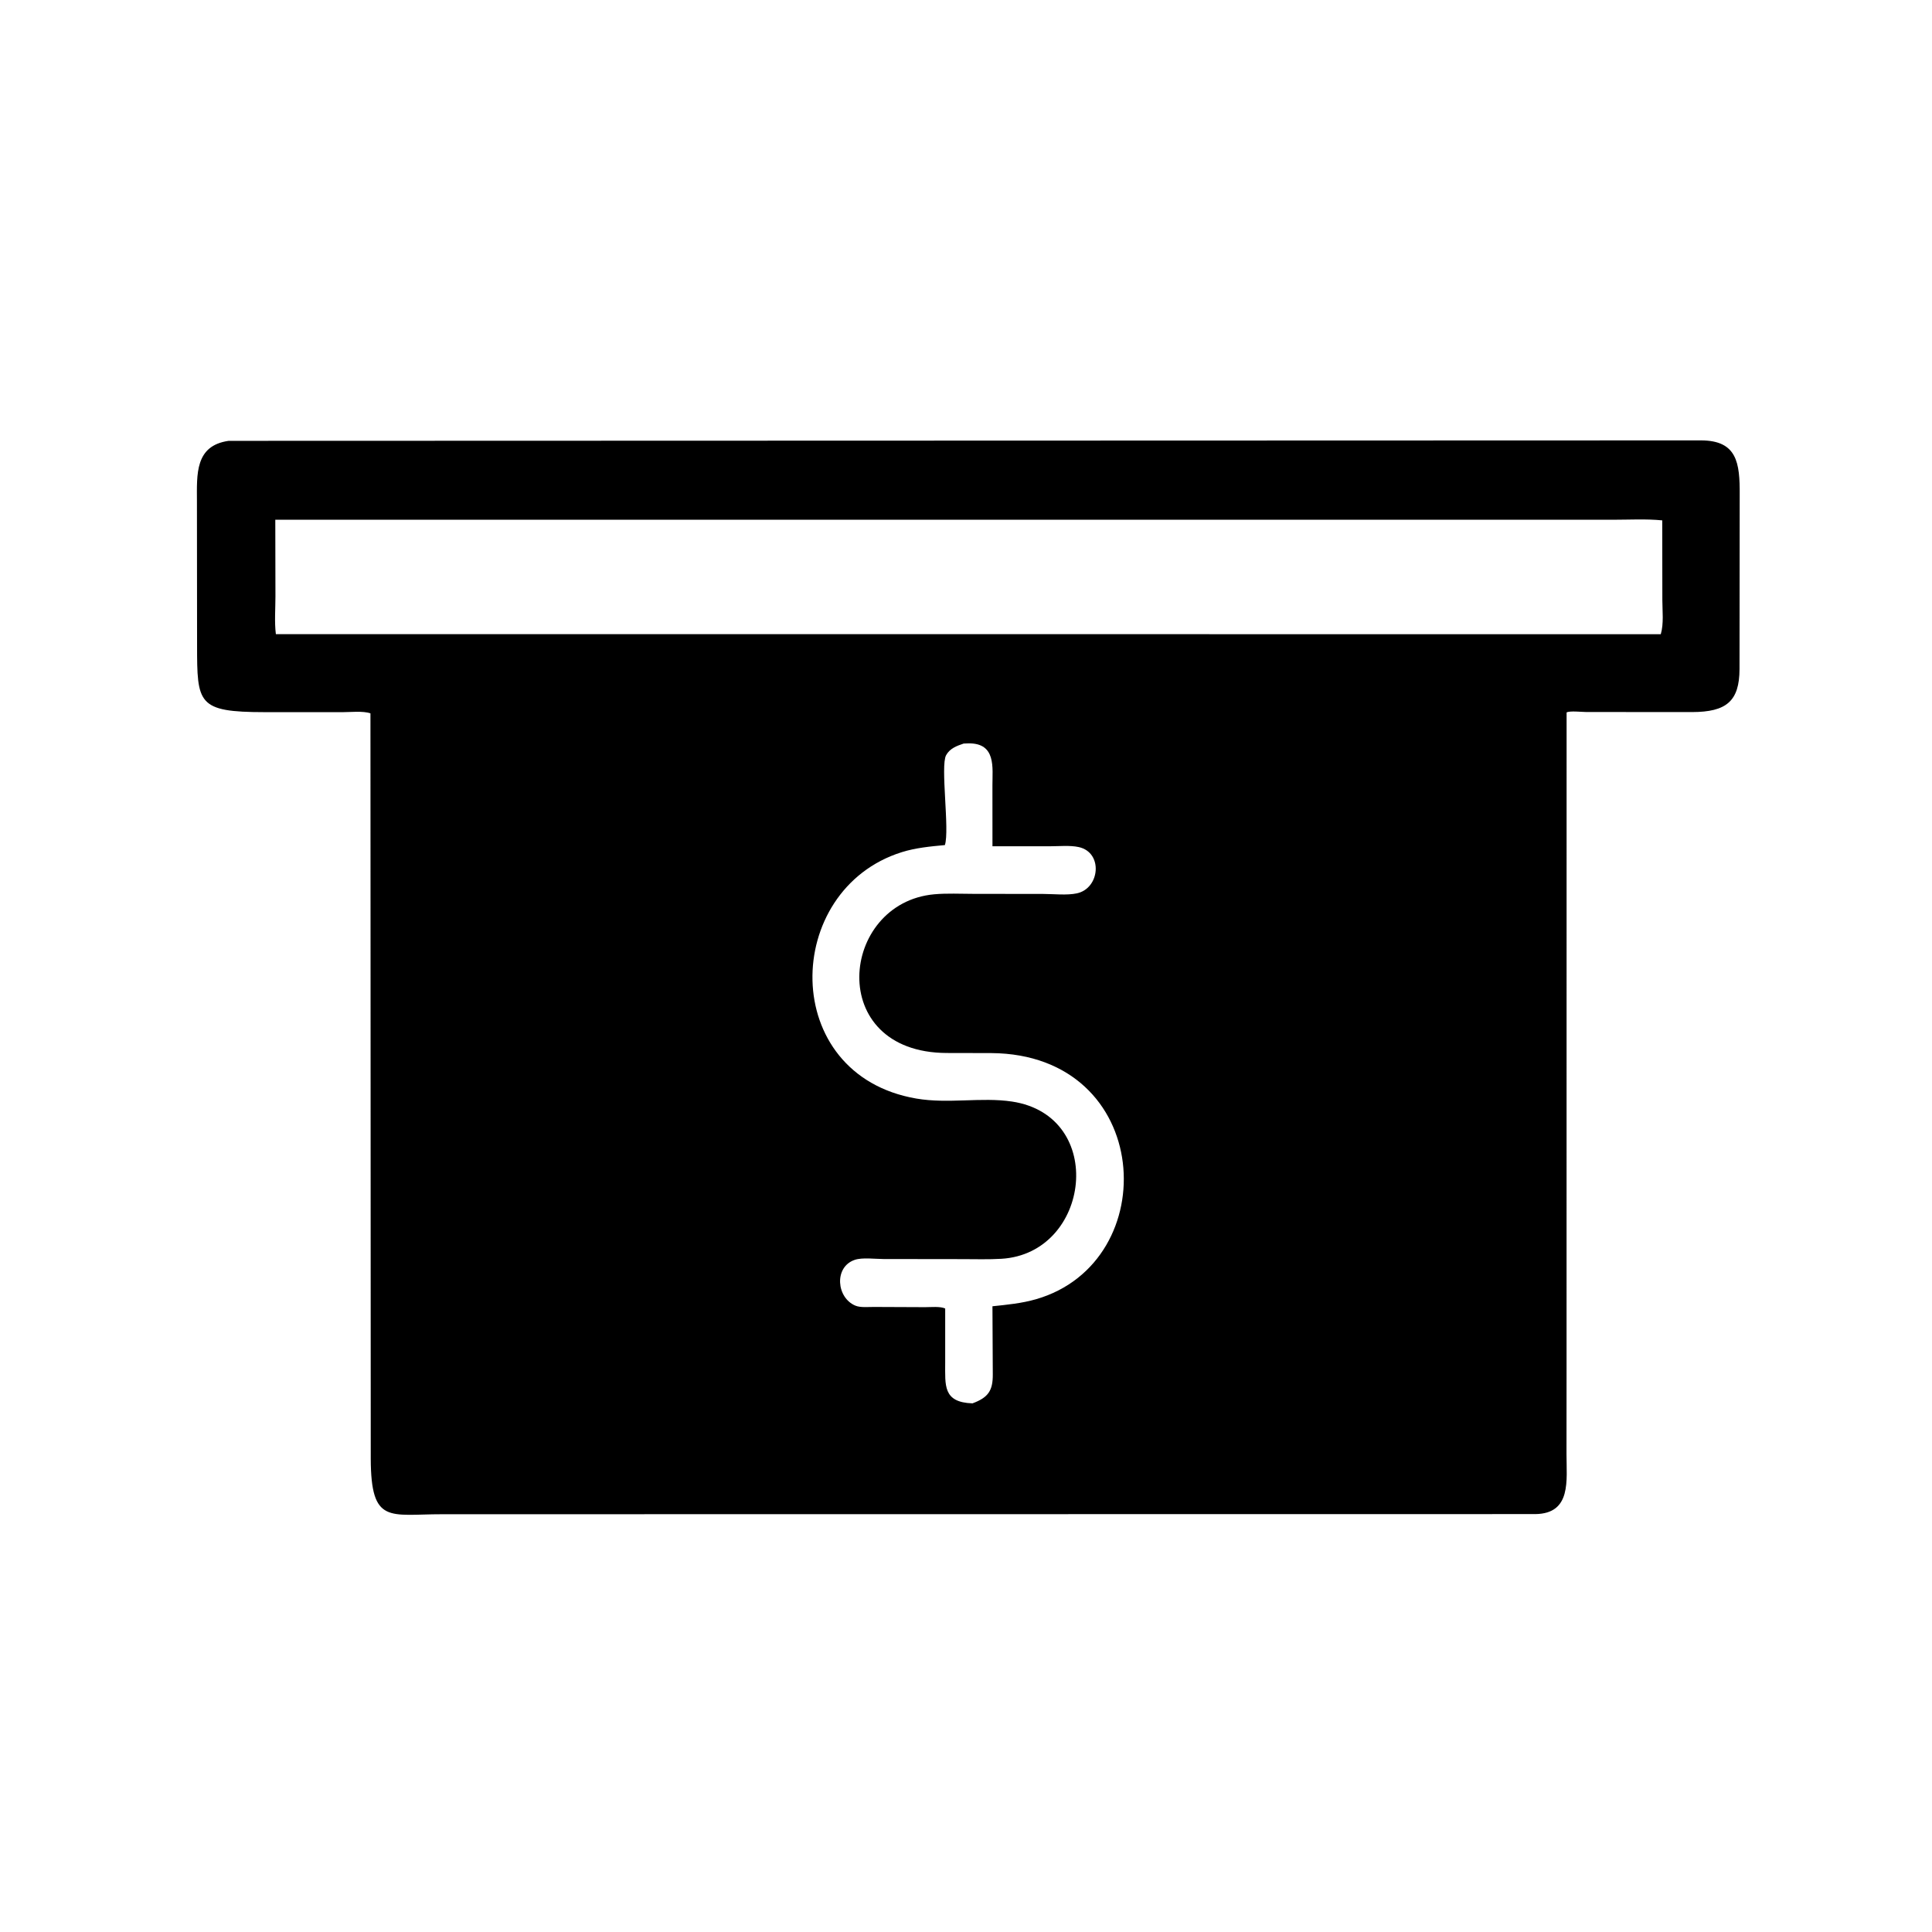 <svg version="1.1" xmlns="http://www.w3.org/2000/svg" style="display: block;" viewBox="0 0 2048 2048" width="640" height="640">
<path transform="translate(0,0)" fill="rgb(0,0,0)" d="M 1660.61 1450.85 L 1660.55 1541.35 C 1660.51 1569.03 1666.15 1604.5 1627.5 1605 L 468.934 1605.14 C 412.774 1605.09 393.307 1616.31 393.007 1546.39 L 392.691 756.171 C 384.802 753.402 370.944 754.952 362.377 754.943 L 280.544 754.91 C 209.168 754.869 208.977 745.817 208.905 684.031 L 208.766 531.744 C 208.695 502.847 206.455 472.377 242.393 467.311 L 1803.22 466.829 C 1841.3 466.982 1844.38 490.471 1844.15 524.524 L 1843.96 709.145 C 1843.89 743.47 1829.87 754.702 1793.87 754.827 L 1681.4 754.759 C 1676.77 754.733 1663.95 753.309 1660.66 755.217 L 1660.61 1450.85 z M 291.824 550.936 L 291.977 632.207 C 291.987 645.175 290.815 659.393 292.426 672.223 L 1760.5 672.283 C 1763.81 661.12 1762.17 647.275 1762.16 636.409 L 1762.05 551.609 C 1744.9 549.913 1726.8 550.97 1709.54 550.96 L 291.824 550.936 z M 1021.53 788.199 C 1014.16 790.681 1006.94 793.288 1002.92 800.537 C 996.661 811.828 1006.83 879.879 1001.62 895.818 C 986.304 897.233 970.693 898.7 955.954 903.316 C 829.167 943.025 825.124 1139.46 971.352 1164.52 C 1005.28 1170.34 1040.21 1162.81 1072.68 1167.68 C 1173.58 1182.8 1156.12 1328.75 1061.5 1334.37 C 1047.79 1335.19 1033.86 1334.74 1020.12 1334.73 L 936.376 1334.62 C 927.652 1334.6 914.073 1332.78 906.071 1335.5 C 883.776 1343.07 886.668 1375.91 906.942 1384.12 C 912.245 1386.26 920.595 1385.39 926.354 1385.42 L 980.642 1385.65 C 986.404 1385.68 996.855 1384.61 1001.94 1387.07 L 1001.94 1444.49 C 1001.98 1468.6 999.409 1486.52 1030.87 1487.62 C 1047.68 1481.4 1052.52 1474.03 1052.4 1456.88 L 1052.04 1384.7 C 1067.59 1383.08 1083.16 1381.58 1098.24 1377.23 C 1234.58 1337.92 1223.04 1117.45 1050.74 1116.31 L 1003.52 1116.21 C 874.412 1115.74 890.044 957.086 990.327 947.988 C 1003.84 946.763 1018.11 947.514 1031.7 947.526 L 1106.02 947.619 C 1116.89 947.632 1130.94 949.24 1141.48 947 C 1166.07 941.777 1169.54 903.596 1143.47 897.924 C 1134.15 895.896 1122.61 897.087 1113 897.078 L 1052.05 897.084 L 1052.02 832.373 C 1051.97 814.007 1056.15 787.746 1026.85 788.006 L 1021.53 788.199 z"/>
</svg>